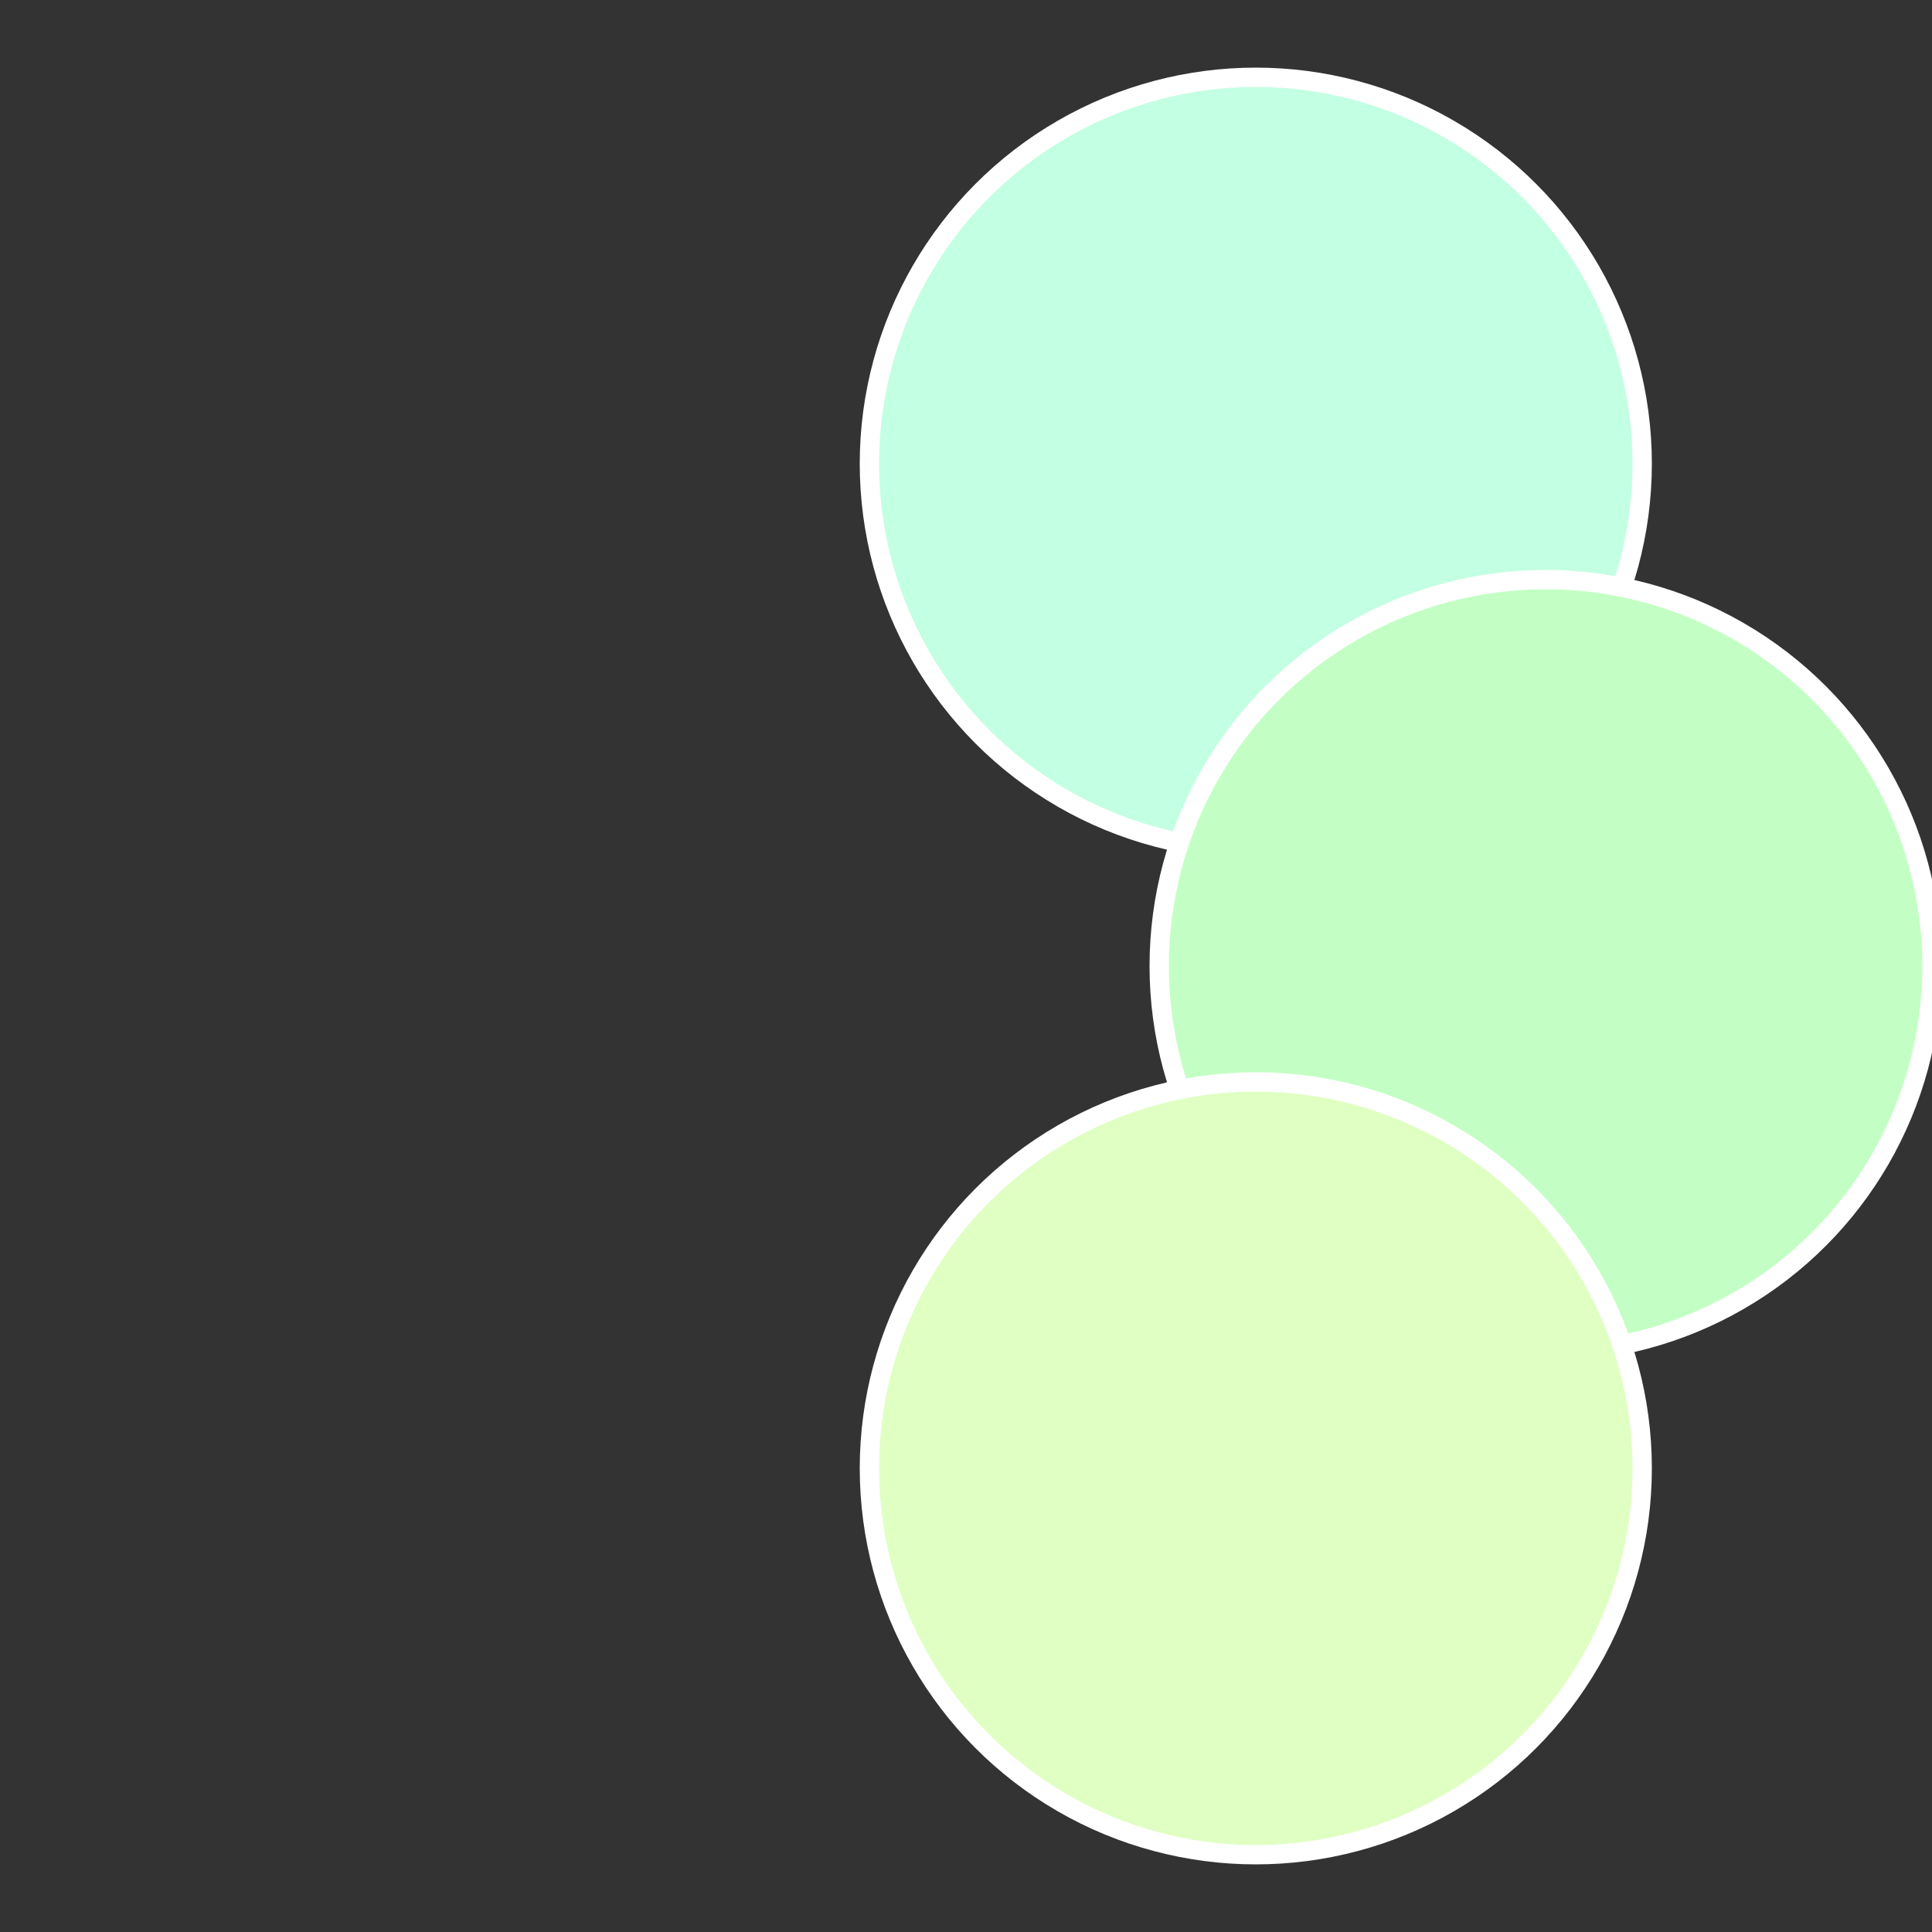 <?xml version="1.0" standalone="no"?>
<svg width="500" height="500" viewBox="-1 -1 2 2" xmlns="http://www.w3.org/2000/svg">
 
                <rect x="-1" y="-1" width="2" height="2" fill="#333333" stroke="none"/>
 
                <circle cx="0.3" cy="-0.52" r="0.4" fill="#c3ffe2" stroke="#fff" stroke-width="1%" />
             
                <circle cx="0.6" cy="0" r="0.4" fill="#c3ffc4" stroke="#fff" stroke-width="1%" />
             
                <circle cx="0.3" cy="0.52" r="0.4" fill="#e0ffc3" stroke="#fff" stroke-width="1%" />
            </svg>
